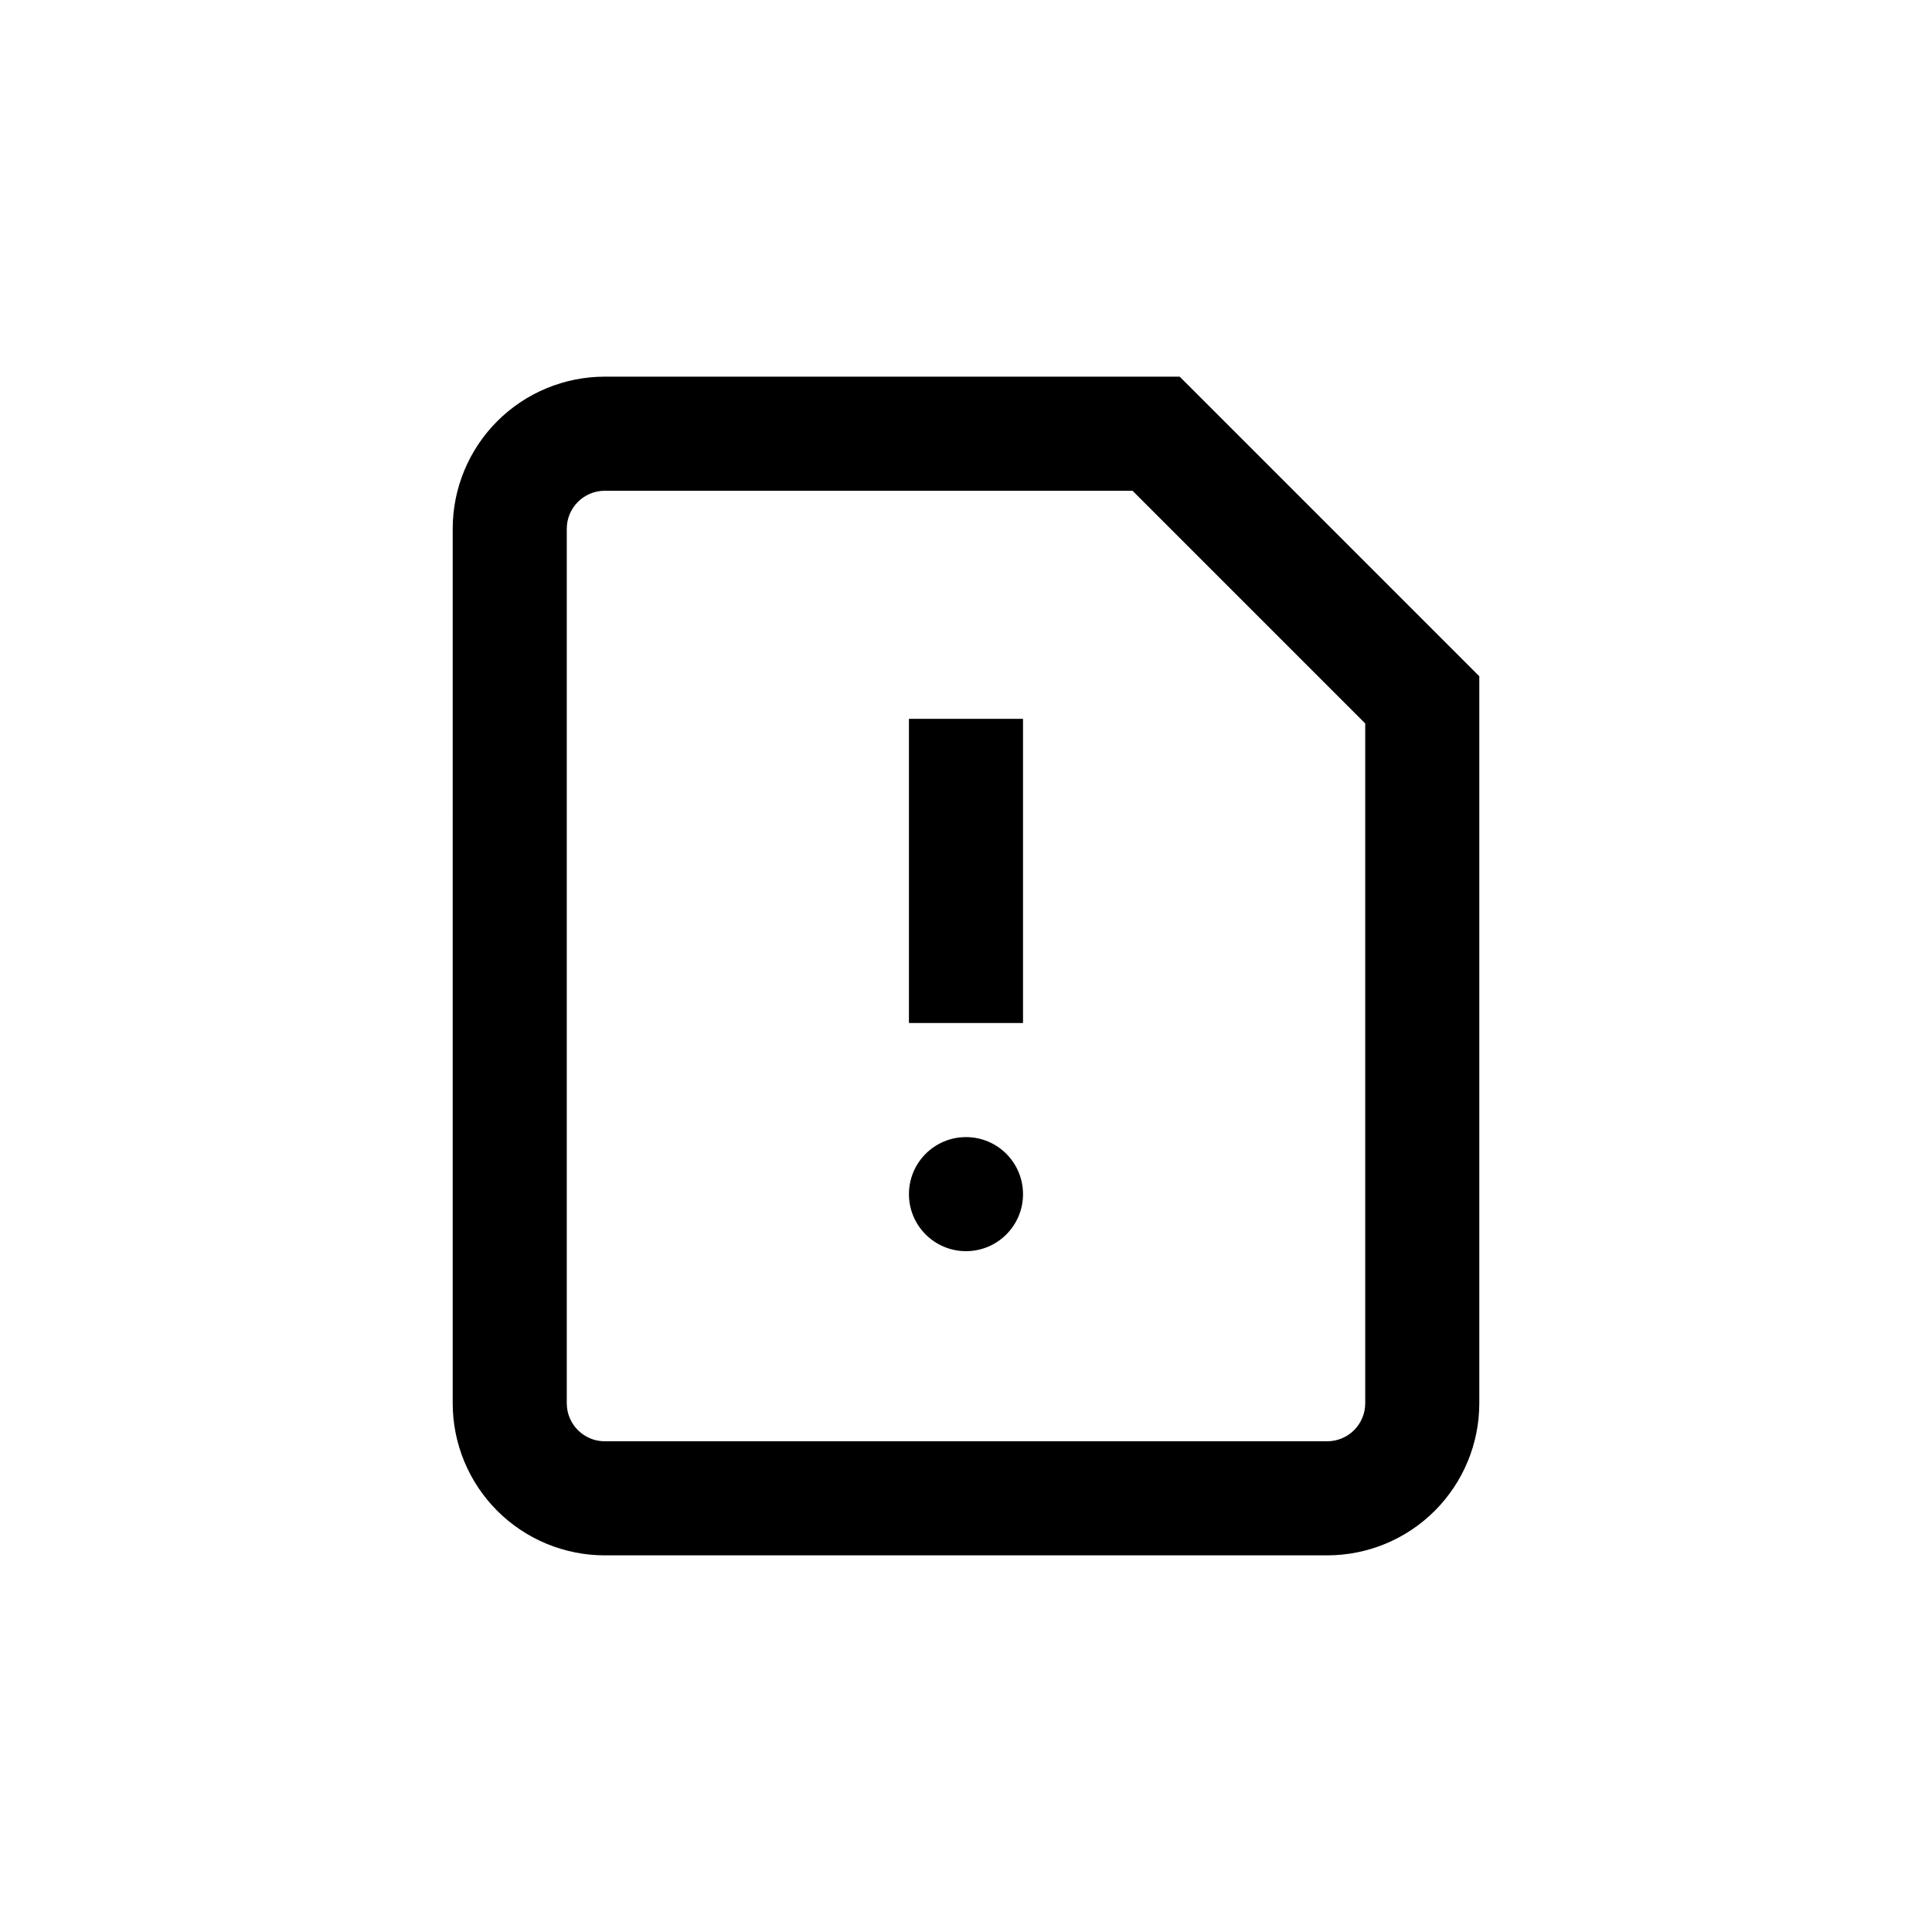 <?xml version="1.0" encoding="UTF-8"?>
<!-- Uploaded to: SVG Repo, www.svgrepo.com, Generator: SVG Repo Mixer Tools -->
<svg fill="#000000" width="800px" height="800px" version="1.1" viewBox="144 144 512 512" xmlns="http://www.w3.org/2000/svg">
 <g>
  <path d="m263.97 515.88c0 10.688 4.246 20.941 11.805 28.5 7.559 7.559 17.812 11.805 28.5 11.805h191.45c10.688 0 20.941-4.246 28.5-11.805s11.805-17.812 11.805-28.5v-192.66l-79.402-79.402h-152.35c-10.688 0-20.941 4.246-28.5 11.805-7.559 7.559-11.805 17.812-11.805 28.5zm30.23-231.75c0-5.562 4.512-10.074 10.074-10.074h139.86l61.664 61.664v180.16c0 2.672-1.059 5.234-2.949 7.125s-4.453 2.949-7.125 2.949h-191.45c-5.562 0-10.074-4.508-10.074-10.074z"/>
  <path d="m384.88 334.5h30.23v80.609h-30.23z"/>
  <path d="m415.11 460.46c0 8.348-6.766 15.113-15.113 15.113s-15.117-6.766-15.117-15.113c0-8.348 6.769-15.117 15.117-15.117s15.113 6.769 15.113 15.117"/>
 </g>
</svg>